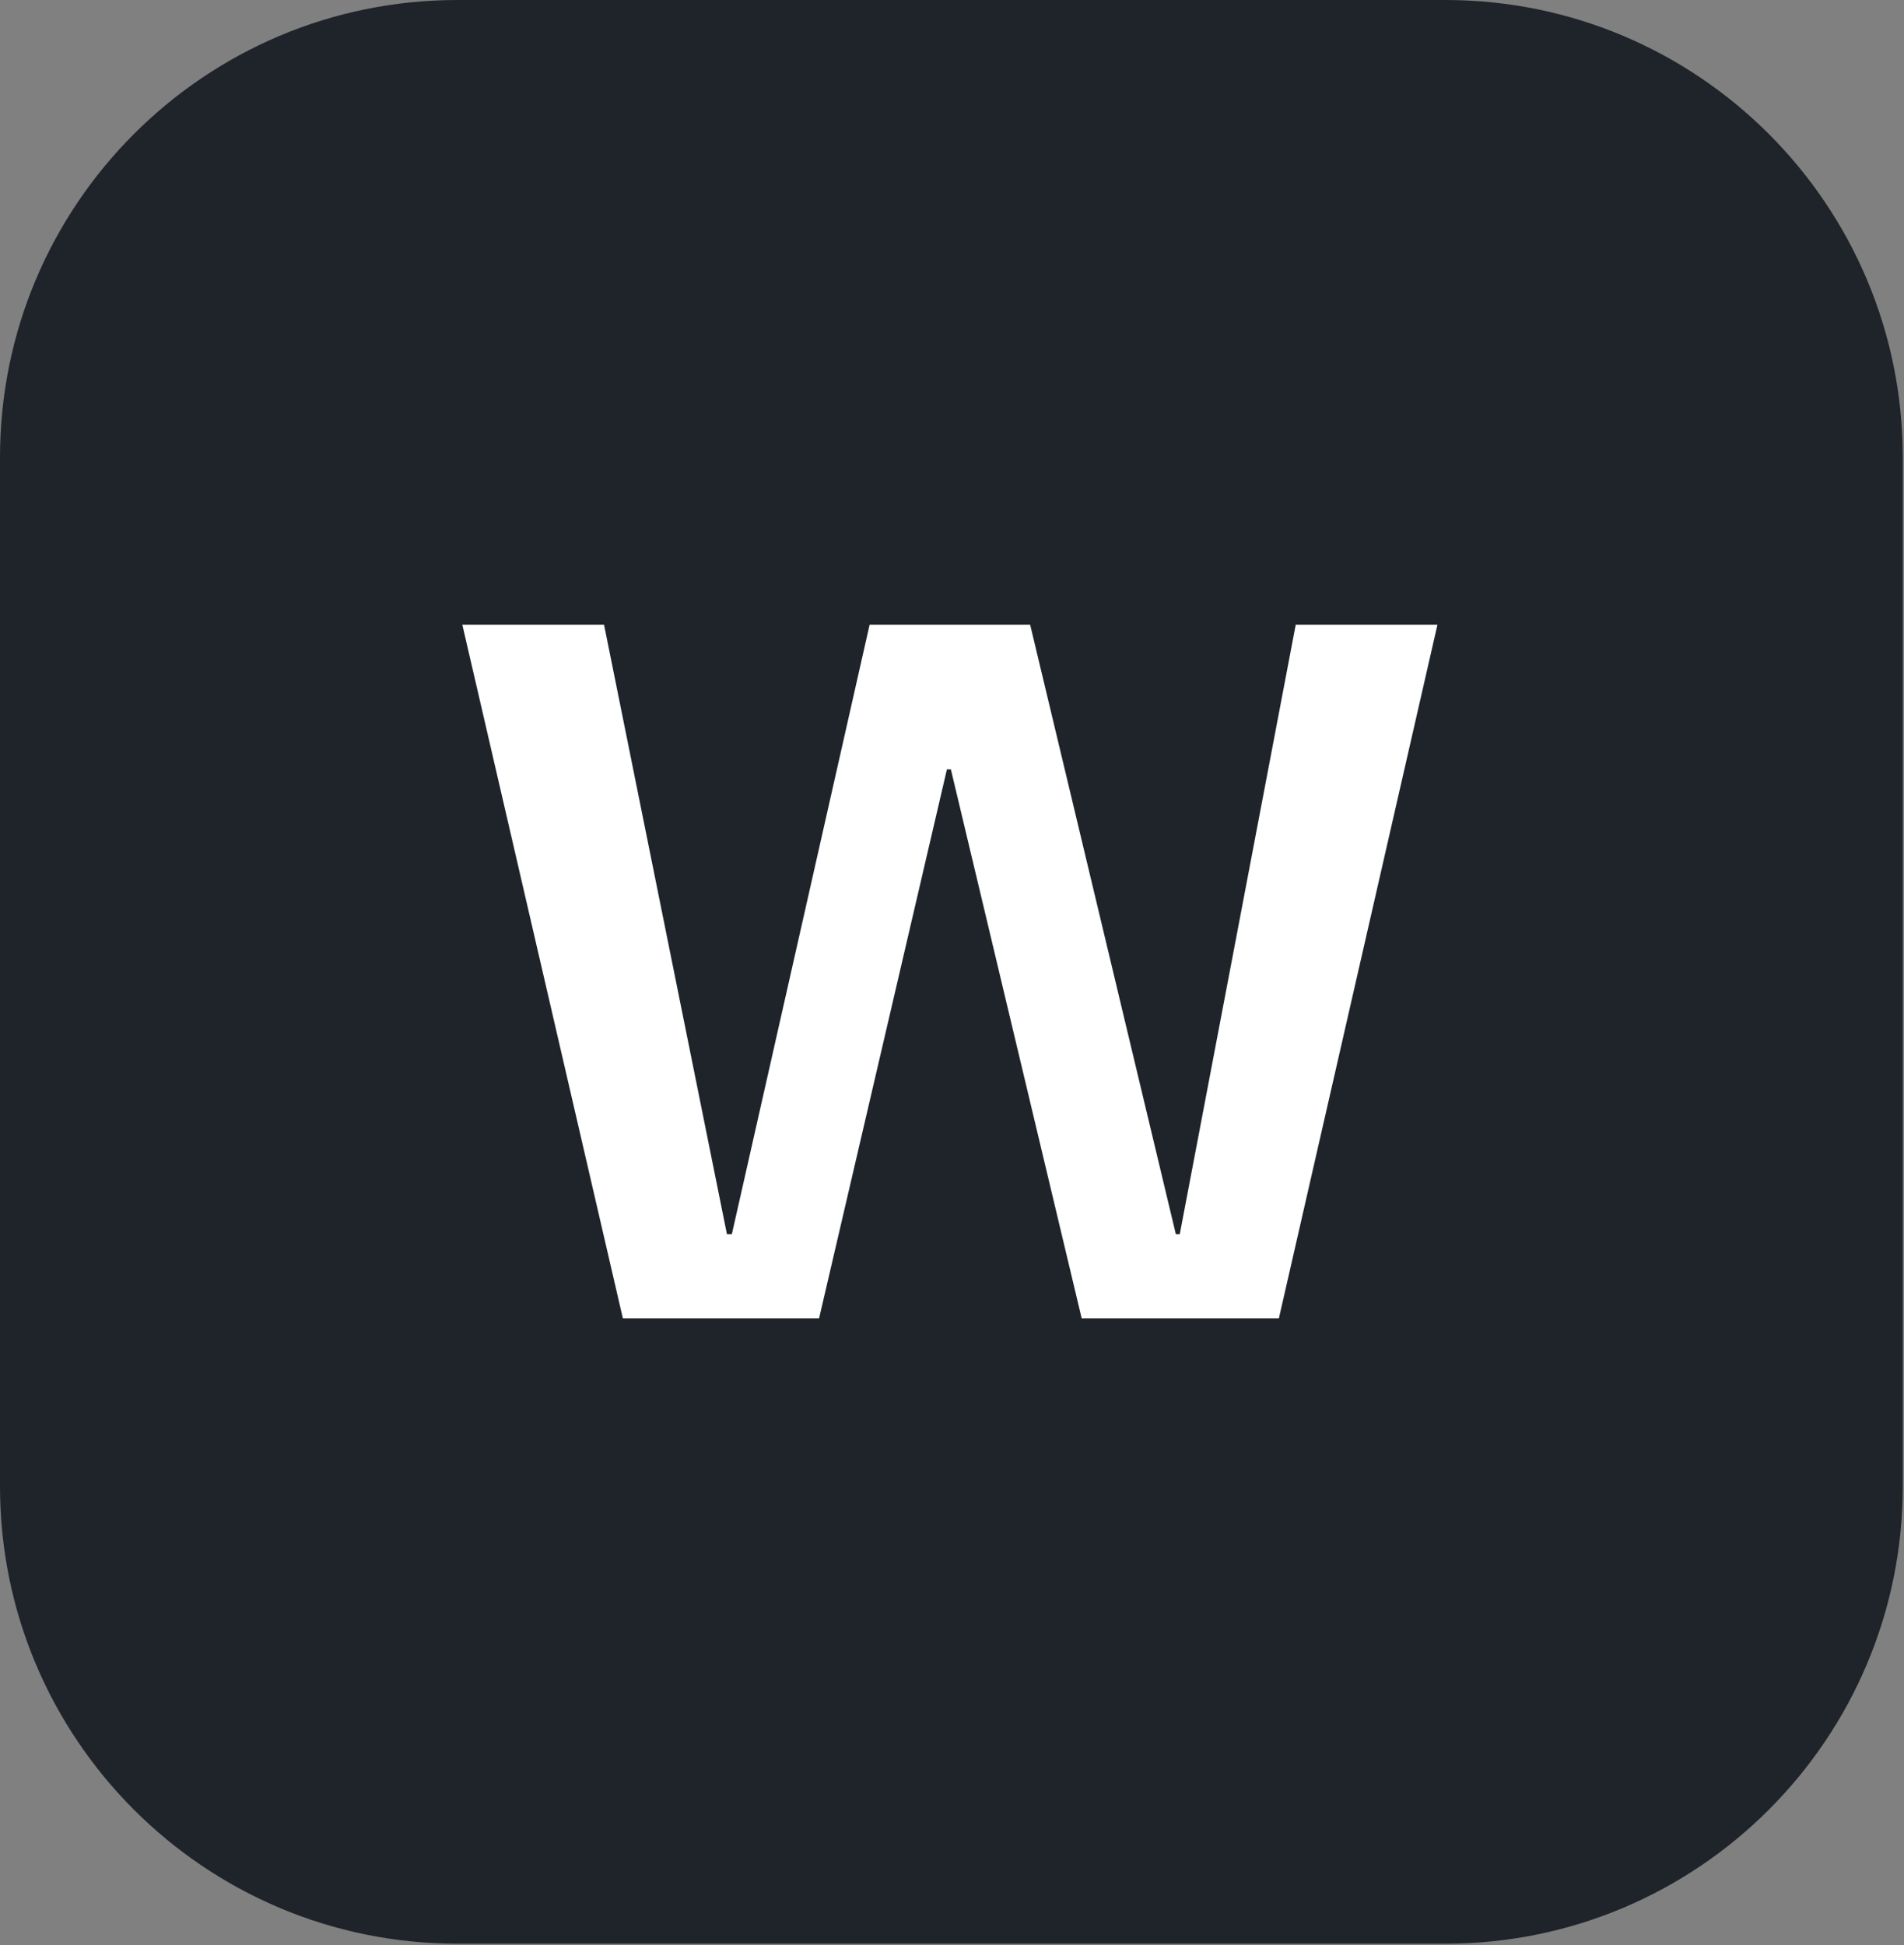 <svg width="555" height="567" viewBox="0 0 555 567" fill="none" xmlns="http://www.w3.org/2000/svg">
<rect x="0" y="0" width="555" height="567" fill="#808080" stroke="none"/>
<path d="M0 133.32C0 59.689 59.689 0 133.32 0H421.32C494.951 0 554.64 59.689 554.64 133.32V433.29C554.64 506.921 494.951 566.61 421.32 566.61H133.32C59.689 566.61 0 506.921 0 433.29V133.32Z" fill="#1F242B"/>
<path d="M181.56 384.305L134.764 182.103H176.071L211.89 359.752H213.334L253.486 182.103H300.281L342.743 359.752H343.899L377.696 182.103H419.003L372.785 384.305H315.302L277.172 224.277H276.017L238.754 384.305H181.56Z" fill="white"/>
</svg>
